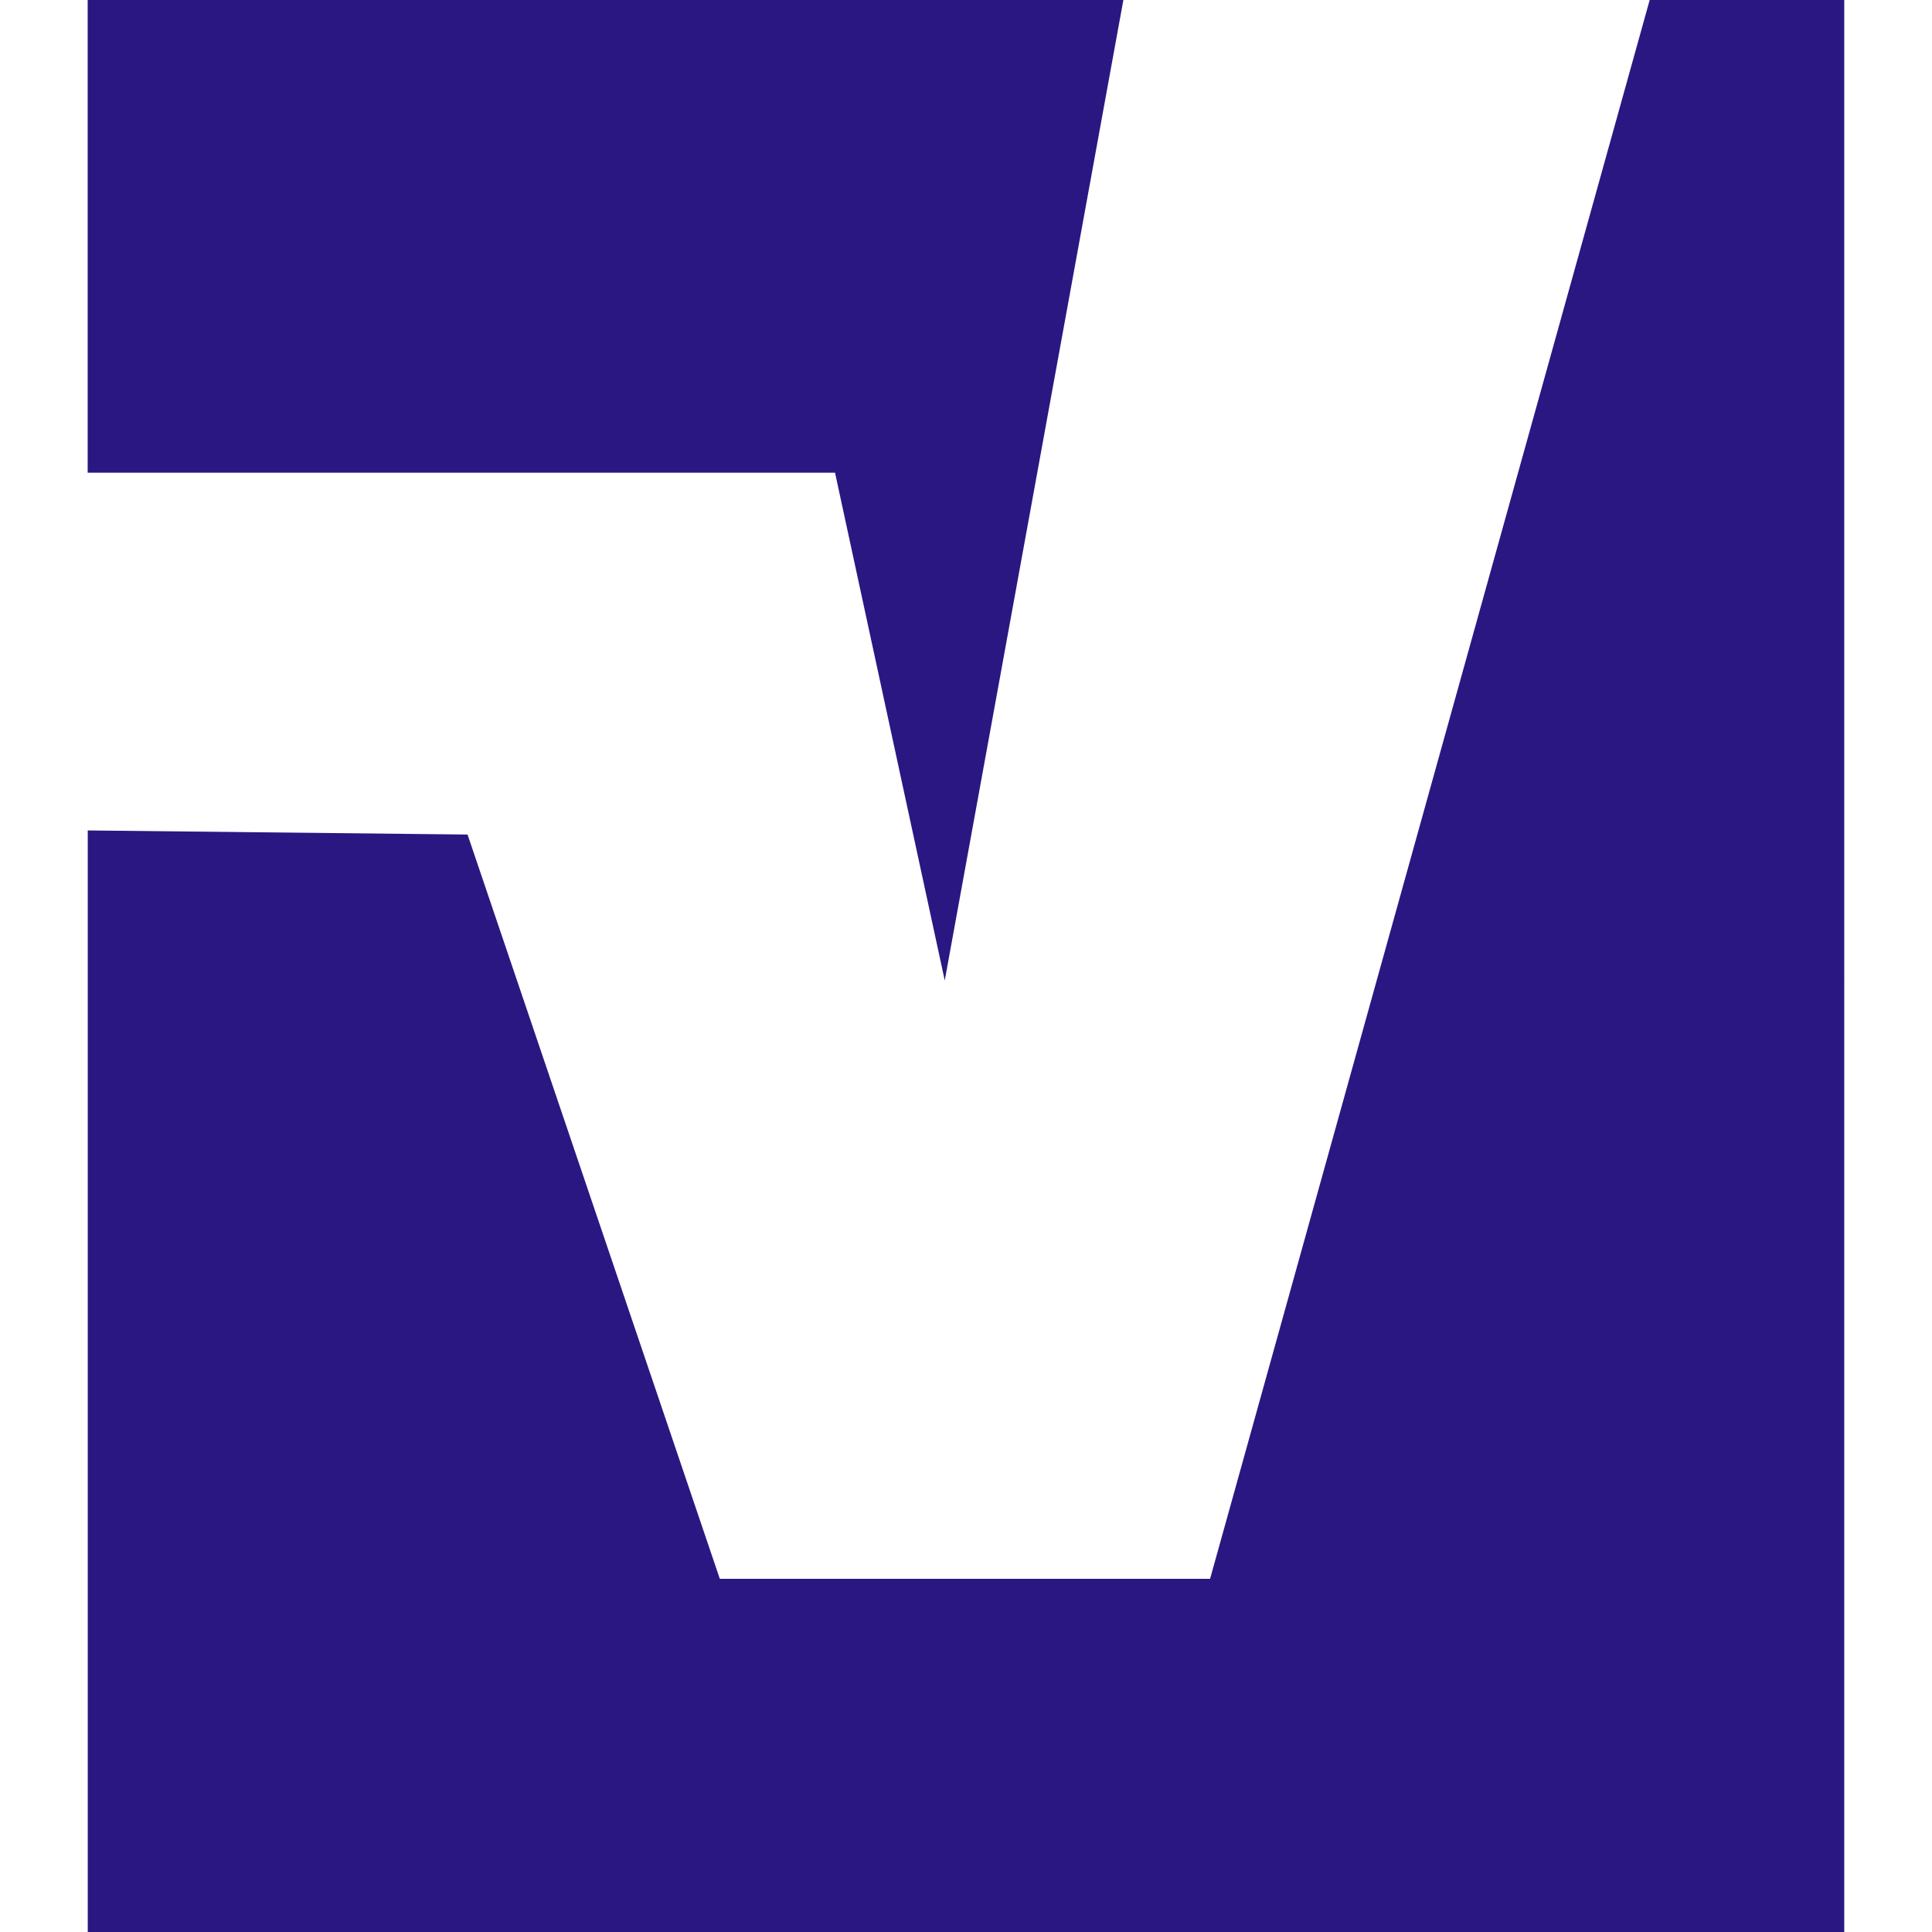 <svg role="img" width="32px" height="32px" viewBox="0 0 24 24" xmlns="http://www.w3.org/2000/svg"><title>vBulletin</title><path fill="#2b1782" d="M1.09 10.316V24h21.82V0h-2.417l-5.461 19.613h-6.09l-3.134-9.246zm9.283-4.444l1.363 6.308L13.955 0H1.089v5.872Z"/></svg>